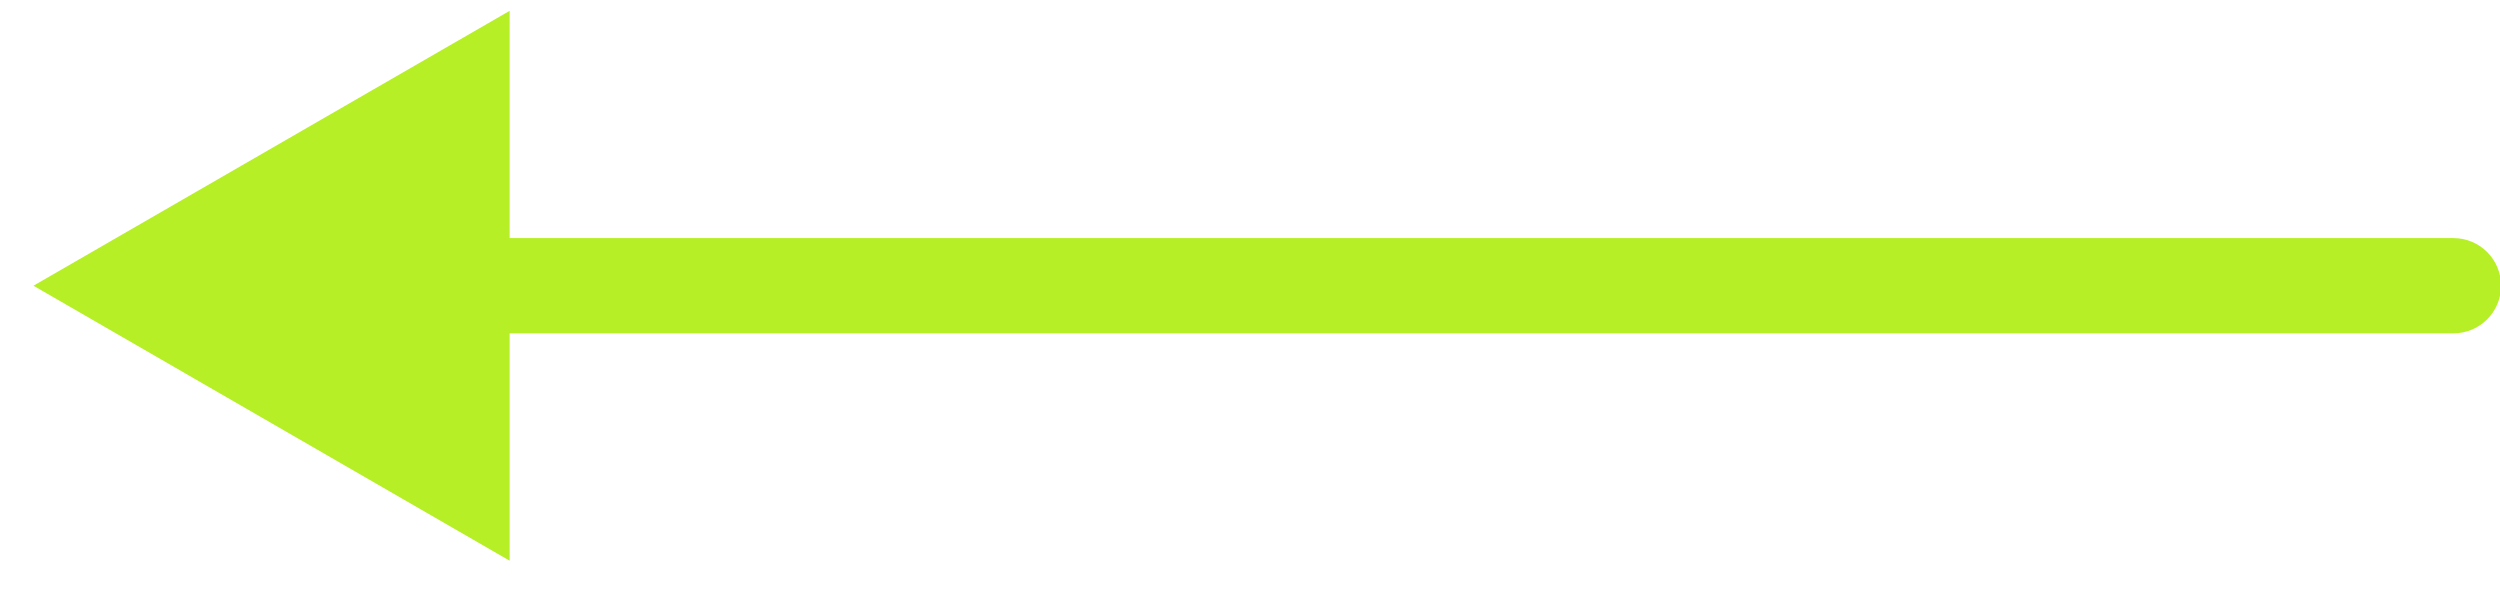 <?xml version="1.0" encoding="UTF-8"?> <svg xmlns="http://www.w3.org/2000/svg" width="21" height="5" viewBox="0 0 21 5" fill="none"><path d="M20.609 2C20.83 2 21.009 2.179 21.009 2.4C21.009 2.621 20.83 2.8 20.609 2.8V2ZM0.281 2.4L4.281 0.091V4.71L0.281 2.4ZM20.609 2.4V2.8H3.881V2.4V2H20.609V2.4Z" fill="#B6EF26"></path></svg> 
